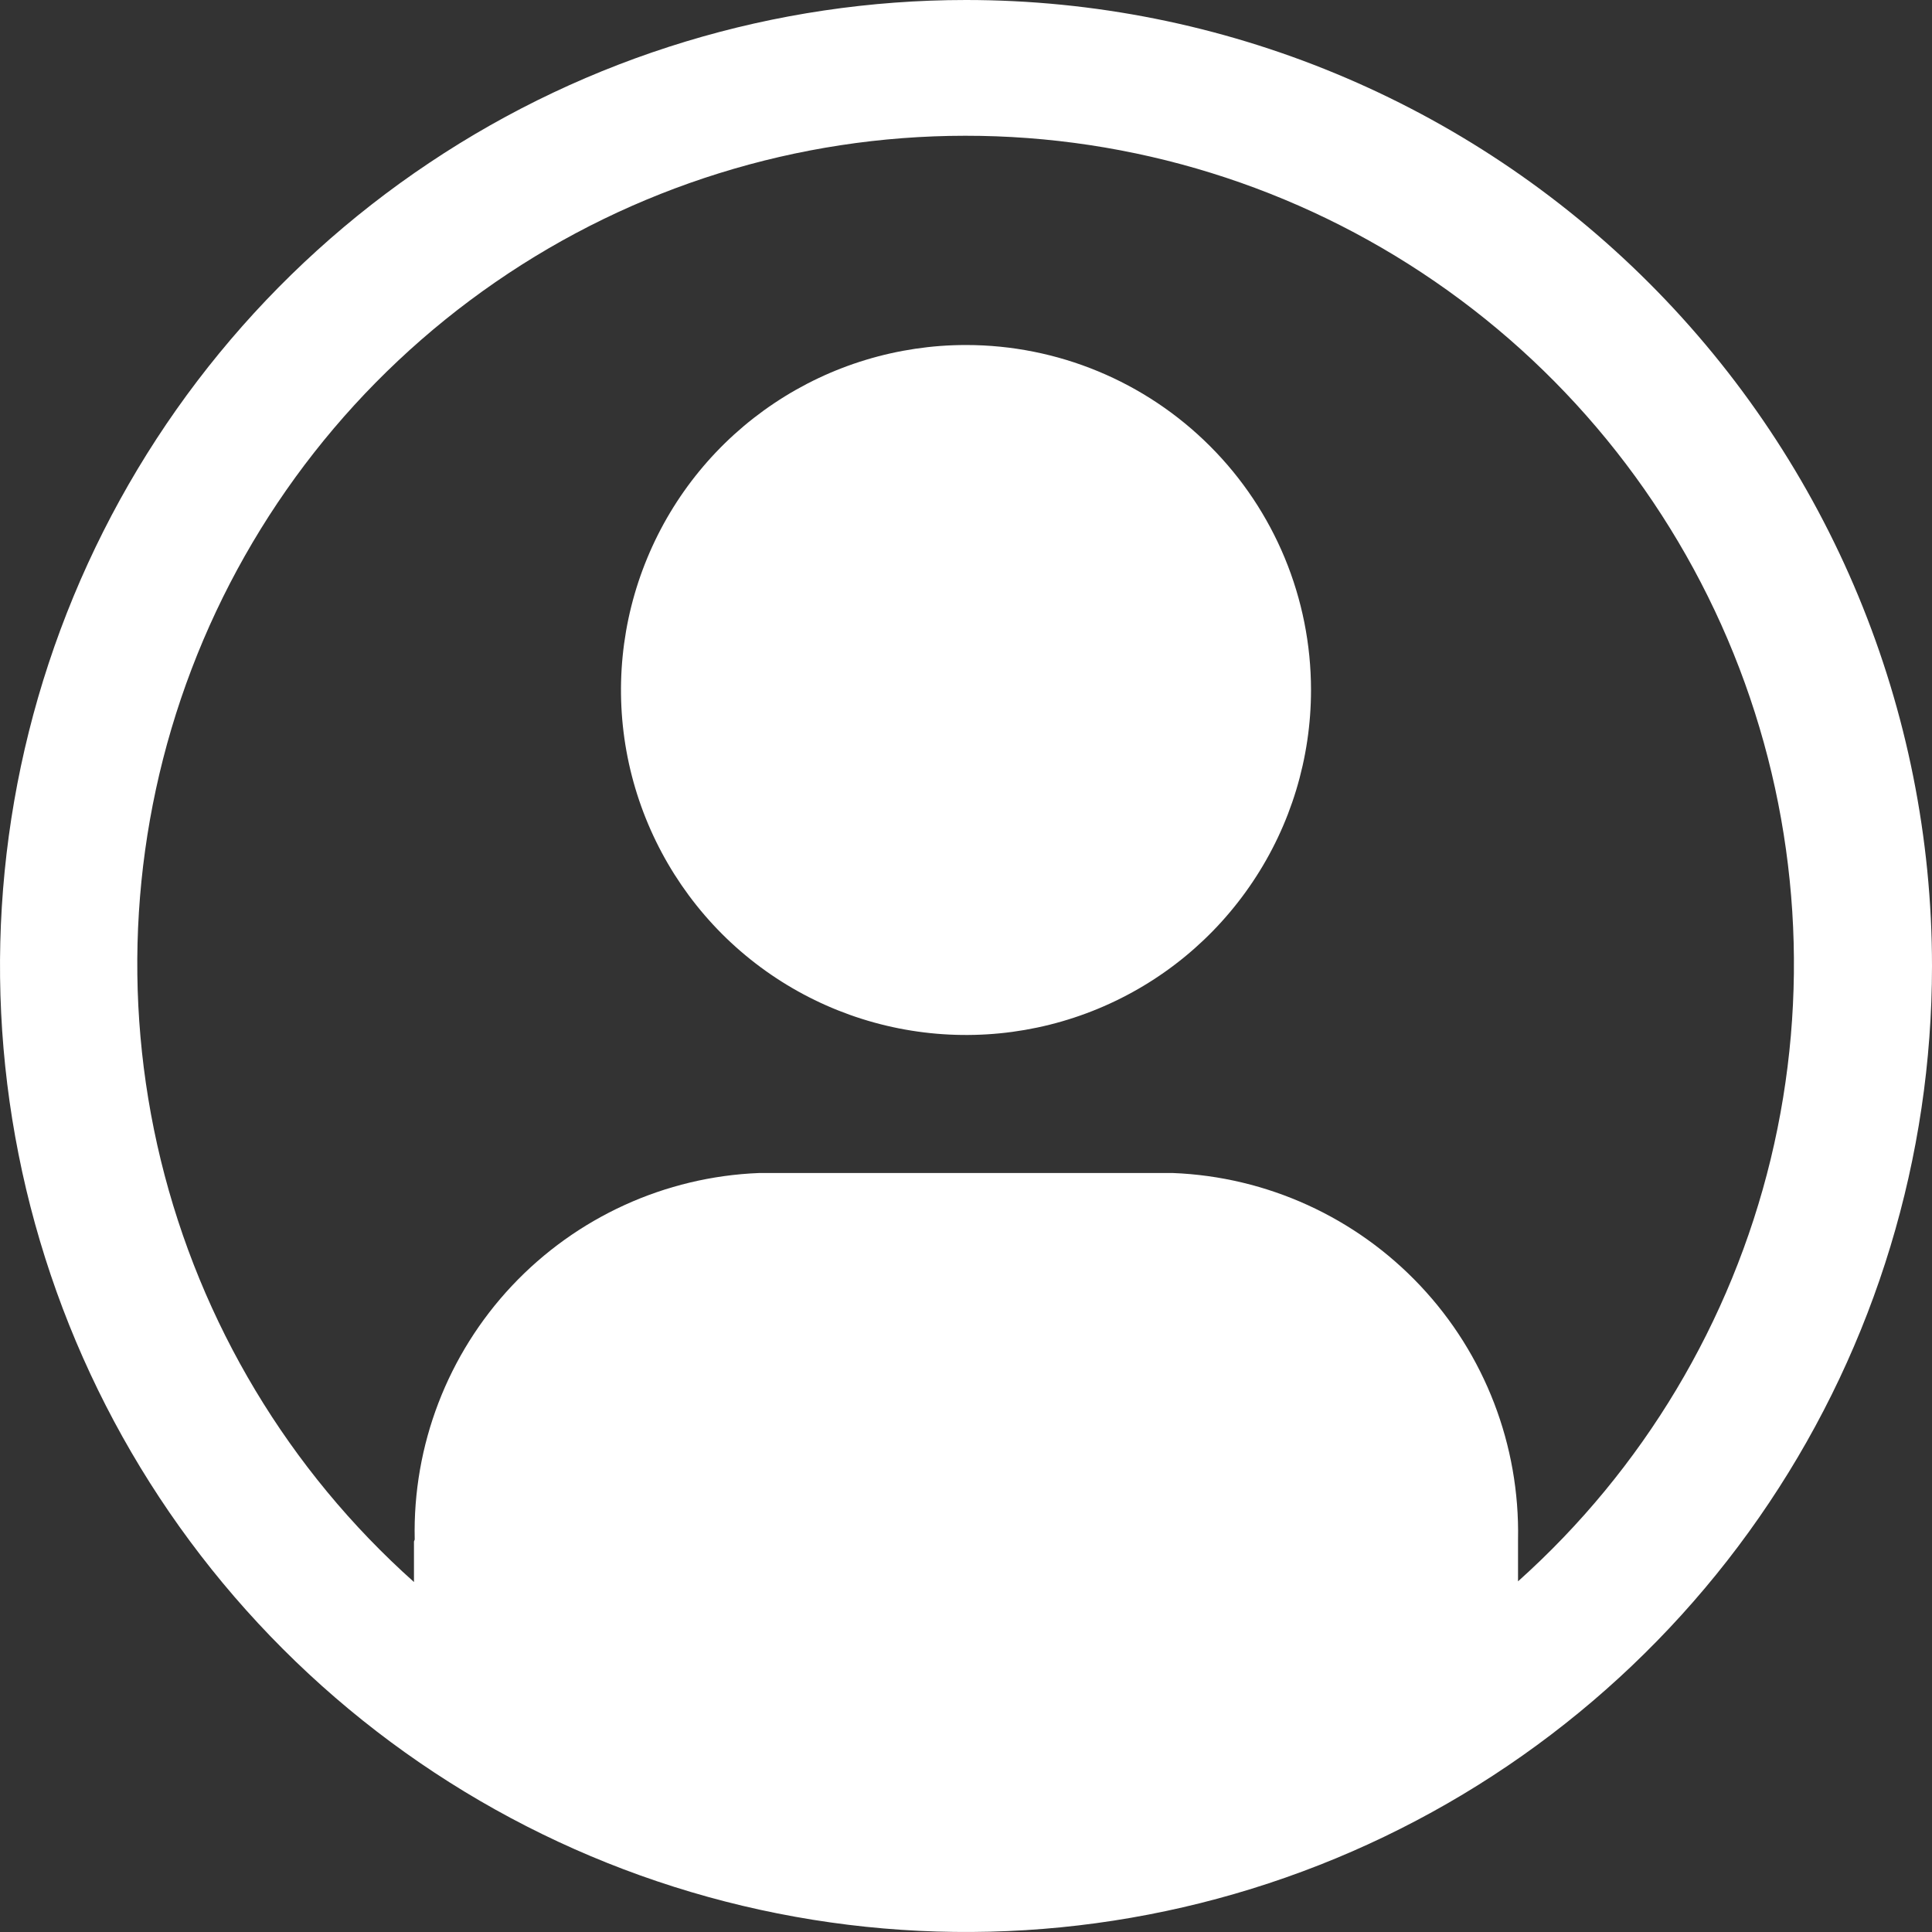 <svg width="26" height="26" viewBox="0 0 26 26" fill="none" xmlns="http://www.w3.org/2000/svg">
<rect x="0" y="0" width="26" height="26" fill="#333333" stroke="none"/>
<path d="M13 0C10.429 0 7.915 0.762 5.778 2.191C3.64 3.619 1.974 5.65 0.99 8.025C0.006 10.401 -0.252 13.014 0.25 15.536C0.751 18.058 1.99 20.374 3.808 22.192C5.626 24.011 7.942 25.249 10.464 25.75C12.986 26.252 15.599 25.994 17.975 25.01C20.35 24.026 22.381 22.36 23.809 20.222C25.238 18.085 26 15.571 26 13C26 9.552 24.63 6.246 22.192 3.808C19.754 1.37 16.448 0 13 0ZM20.429 21.282V20.717C20.454 19.451 19.983 18.225 19.114 17.303C18.246 16.381 17.051 15.836 15.786 15.786H10.214C8.95 15.836 7.756 16.382 6.889 17.304C6.023 18.226 5.553 19.451 5.581 20.716C5.581 20.727 5.571 20.737 5.571 20.747V21.29C3.887 19.787 2.699 17.807 2.164 15.613C1.63 13.419 1.774 11.115 2.578 9.005C3.382 6.895 4.808 5.079 6.667 3.797C8.525 2.515 10.73 1.828 12.988 1.827C15.246 1.825 17.451 2.509 19.311 3.789C21.172 5.068 22.6 6.883 23.407 8.992C24.213 11.101 24.36 13.405 23.829 15.6C23.297 17.794 22.111 19.775 20.429 21.281V21.282Z" fill="white"/>
<path d="M13 4.643C12.082 4.643 11.184 4.915 10.421 5.425C9.657 5.935 9.062 6.661 8.711 7.509C8.359 8.357 8.267 9.291 8.446 10.191C8.626 11.092 9.068 11.919 9.717 12.569C10.366 13.218 11.194 13.66 12.094 13.839C12.995 14.018 13.928 13.927 14.777 13.575C15.625 13.224 16.35 12.629 16.86 11.865C17.371 11.102 17.643 10.204 17.643 9.286C17.643 8.054 17.154 6.873 16.283 6.003C15.412 5.132 14.231 4.643 13 4.643Z" fill="white"/>
</svg>
